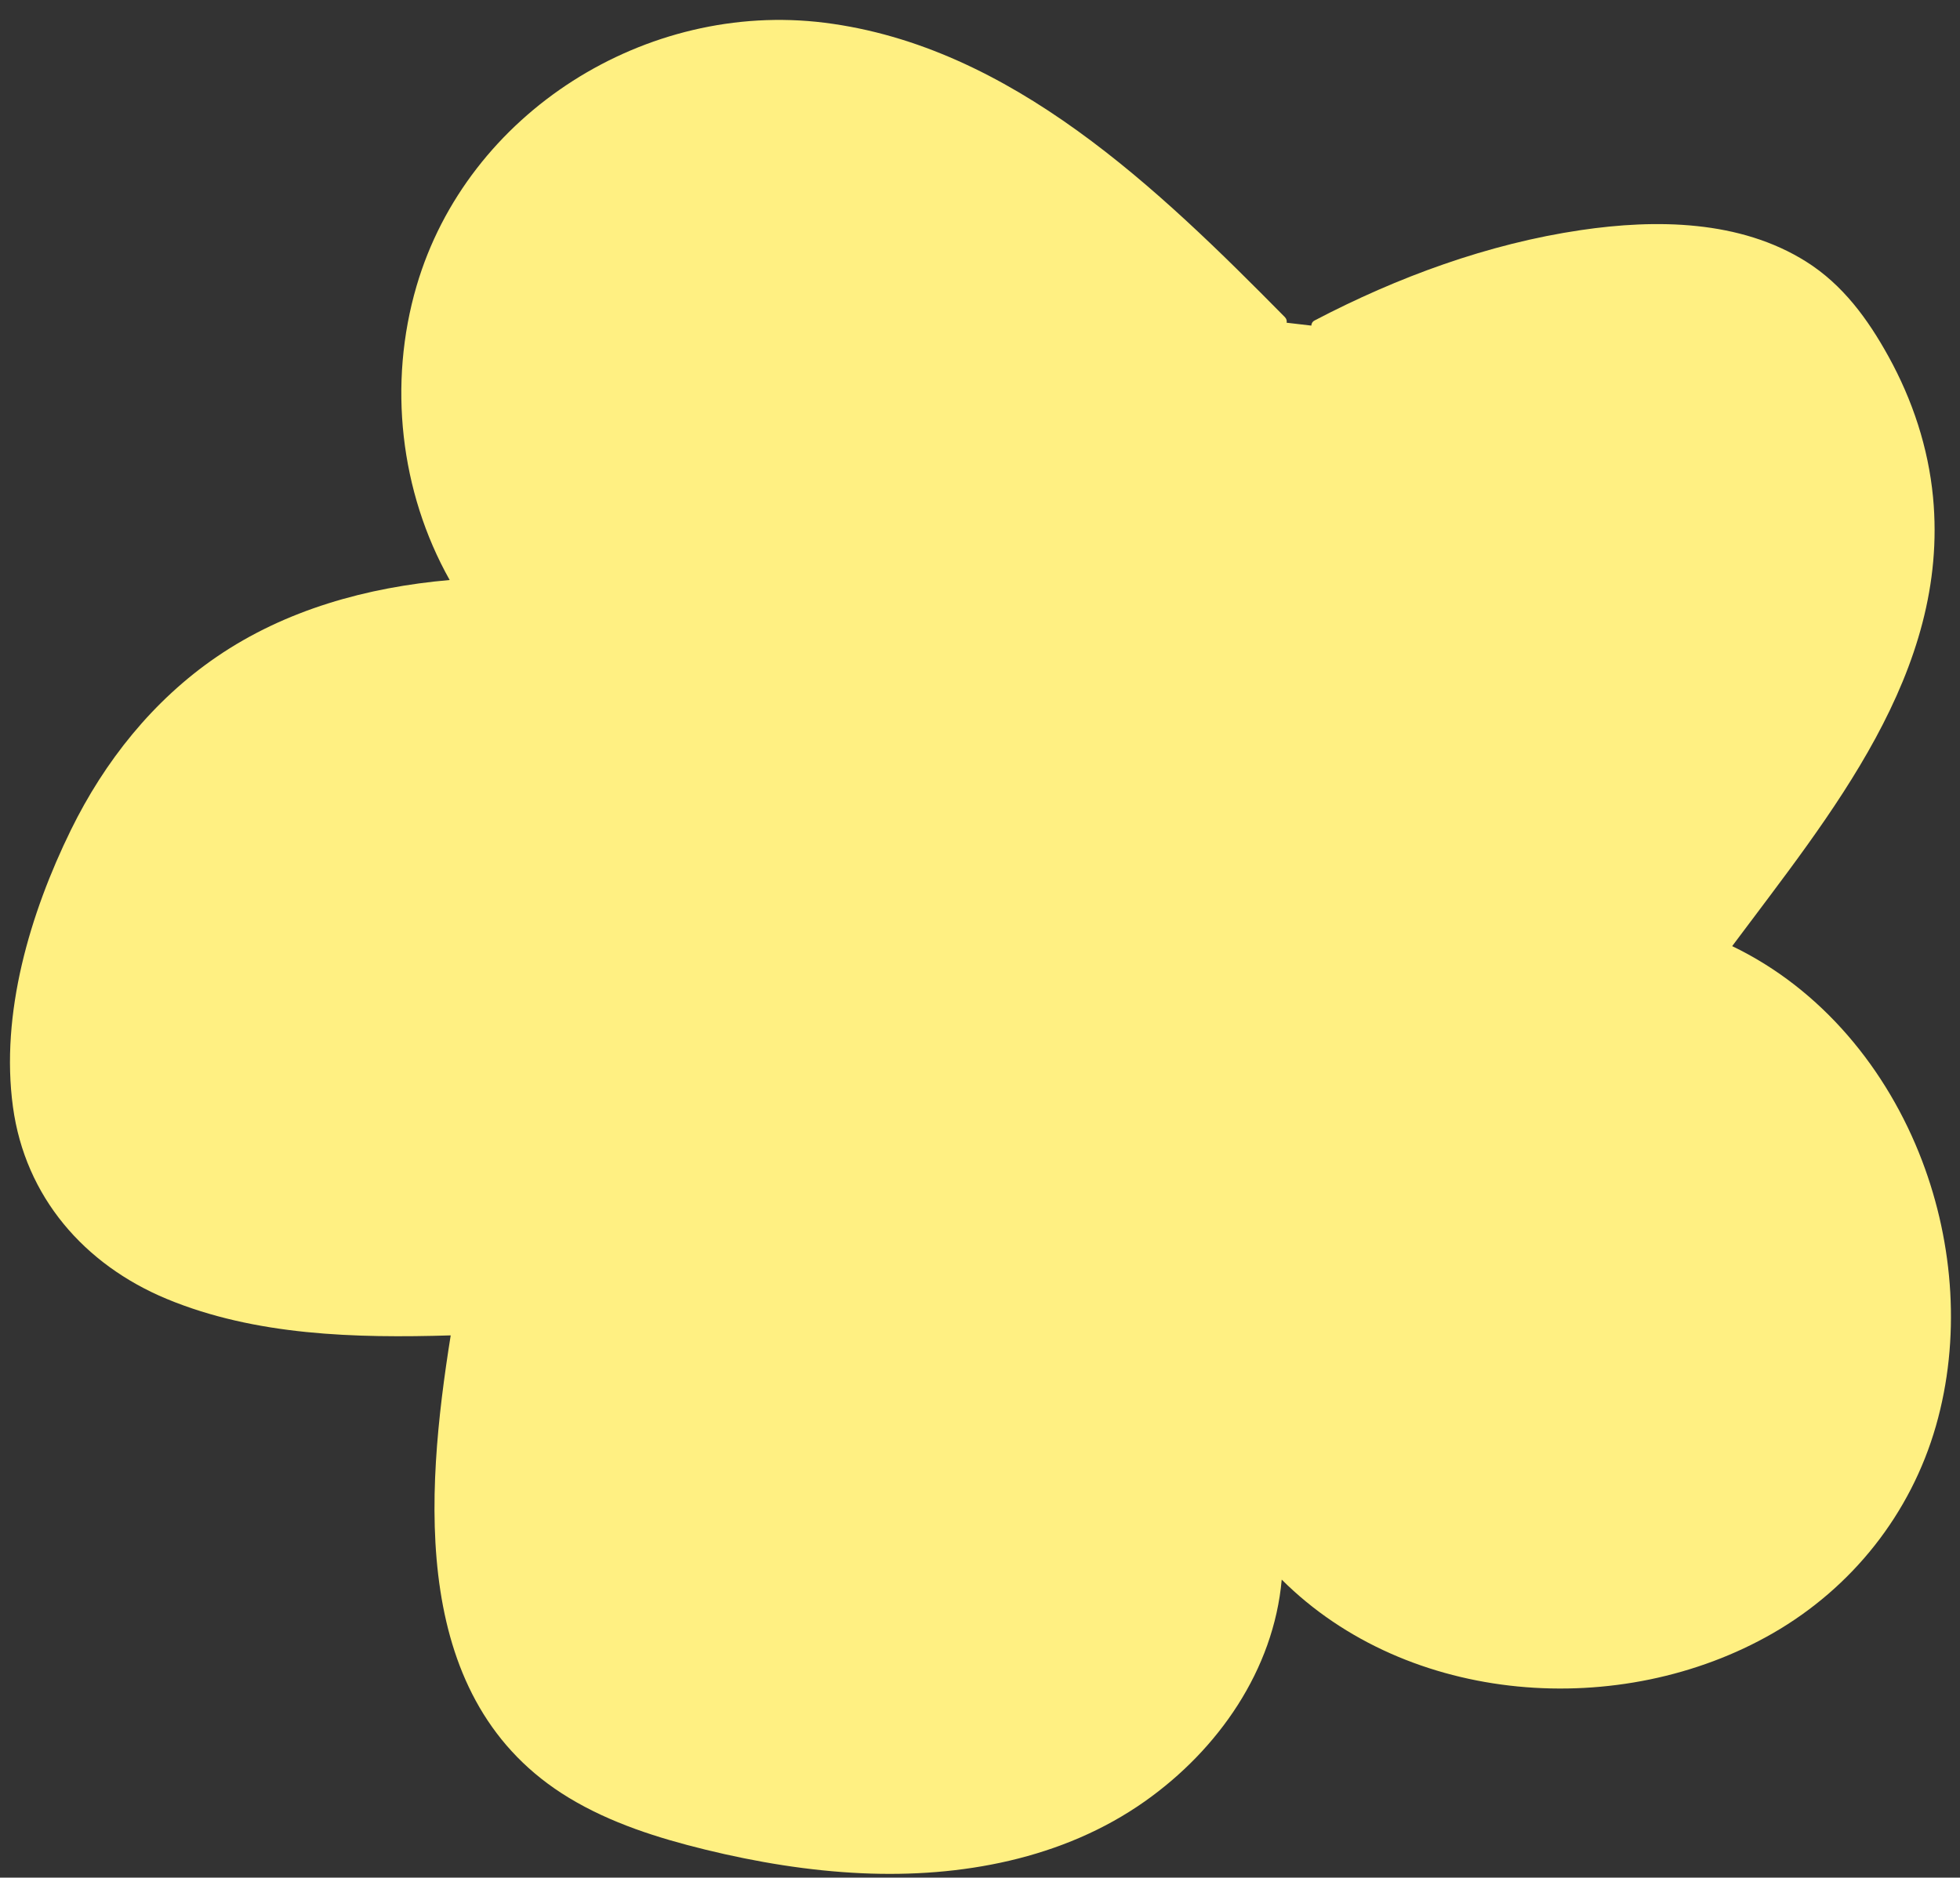 <?xml version="1.0" encoding="UTF-8" standalone="no"?><svg xmlns="http://www.w3.org/2000/svg" xmlns:xlink="http://www.w3.org/1999/xlink" fill="#000000" height="169.7" preserveAspectRatio="xMidYMid meet" version="1" viewBox="-0.9 -1.8 177.1 169.7" width="177.1" zoomAndPan="magnify"><rect x="-0.9" y="-1.8" width="177.1" height="169.7" fill="#333333" stroke="none"/><g id="change1_1"><path d="M174.024,127.079c-2.274,7.942-7.568,14.604-14.717,18.722 c-13.751,7.921-32.978,6.546-44.394-4.837c-0.728,8.172-5.728,15.352-12.361,20.037 c-7.402,5.229-16.665,6.908-25.583,6.502c-4.771-0.218-9.512-1.002-14.146-2.137 c-4.258-1.042-8.531-2.391-12.304-4.672c-14.44-8.727-13.009-27.301-10.695-41.802 c-8.574,0.258-17.644,0.033-25.66-3.297c-7.447-3.094-12.785-9.224-13.893-17.346 c-1.152-8.446,1.537-17.483,5.231-25.027c3.043-6.215,7.439-11.733,13.176-15.658 c6.228-4.261,13.6-6.291,21.053-6.942c-4.495-8.003-5.574-17.751-2.994-26.565 C41.333,8.354,57.509-1.761,73.608,0.255c16.878,2.114,30.183,15.051,41.584,26.6 c0.158,0.16,0.195,0.343,0.166,0.513l2.231,0.26c0.006-0.18,0.088-0.356,0.302-0.468 c7.489-3.921,15.672-6.927,24.056-8.164c6.781-1,14.371-0.919,20.358,2.854 c3.31,2.086,5.568,5.186,7.436,8.571c2.17,3.931,3.596,8.237,4.023,12.714 c1.507,15.836-9.291,28.684-18.149,40.575c8.057,3.875,14.005,11.109,17.161,19.403 C175.657,110.688,176.264,119.255,174.024,127.079z" fill="#fff082"/></g><g id="change2_1"><path d="M126.474,77.478c-0.01,1.525-0.152,3.045-0.442,4.543 c-2.658,13.734-16.323,22.247-29.293,24.3c-14.055,2.226-30.263-1.961-39.184-13.661 c-3.824-5.015-5.857-11.305-5.187-17.62c0.664-6.254,3.82-11.929,8.316-16.257 c10.69-10.29,27.457-13.002,41.418-8.955c12.531,3.632,24.279,13.743,24.371,27.649 C126.473,77.477,126.474,77.477,126.474,77.478z" fill="#fff082"/></g></svg>